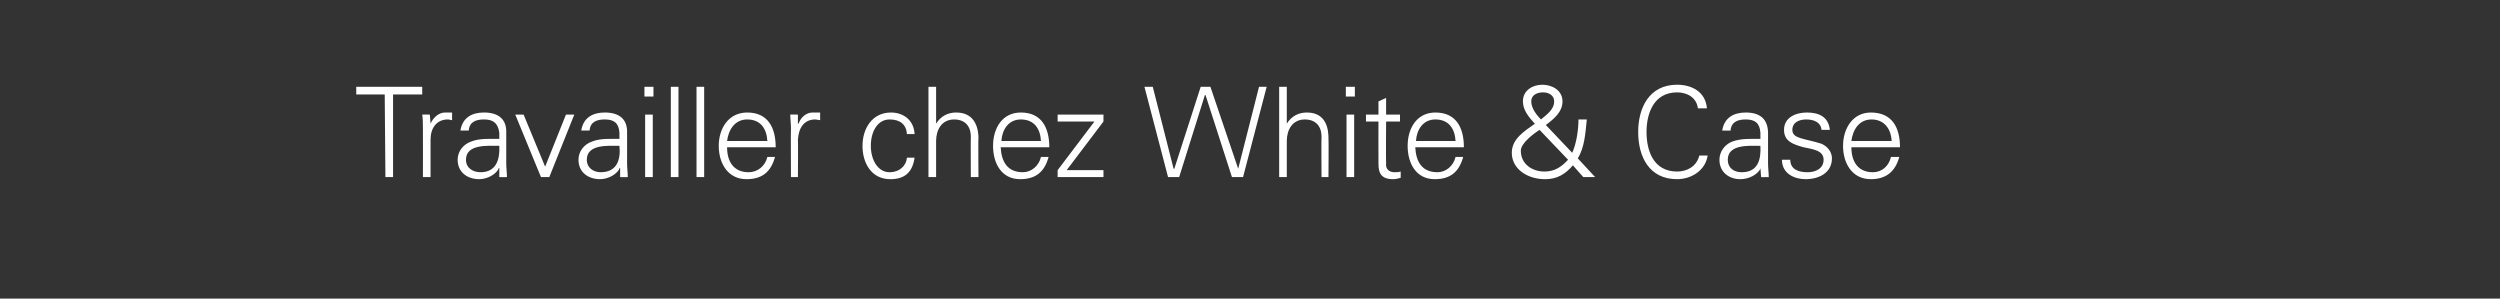 <?xml version="1.0" standalone="no"?><!DOCTYPE svg PUBLIC "-//W3C//DTD SVG 1.1//EN" "http://www.w3.org/Graphics/SVG/1.1/DTD/svg11.dtd"><svg xmlns="http://www.w3.org/2000/svg" version="1.1" width="360px" height="43px" viewBox="0 -1 360 43" style="top:-1px"><rect x="0" y="-1" width="360" height="43" fill="#333333" stroke="none"/><desc>Travailler chez White &amp; Case</desc><defs/><g id="Polygon89513"><path d="m55.4 12.6l-4.1 0l0-1.1l9.5 0l0 1.1l-4.2 0l0 11.9l-1.1 0l-.1-11.9zm6.6 11.9l-1.1 0c0 0 .02-6.99 0-7c0-.7 0-1.4-.1-2c.03-.02 1.1 0 1.1 0l.1 1.3c0 0 .03.01 0 0c.4-.9 1.2-1.6 2.1-1.6c.3 0 .7 0 1 0c0 0 0 1.1 0 1.1c-.2 0-.4-.1-.6-.1c-1.6 0-2.5 1.2-2.5 2.9c0-.02 0 5.4 0 5.4zm7.2-.7c2.3 0 2.8-1.9 2.7-3.8c-1.6 0-4.8-.3-4.8 2c0 1.2 1 1.8 2.1 1.8zm2.7-5.7c-.2-1.4-.9-1.9-2.2-1.9c-1.1 0-2.1.3-2.2 1.6c0 0-1.2 0-1.2 0c.3-1.9 1.7-2.6 3.4-2.6c2 0 3.3.9 3.2 3c0 0 0 4.3 0 4.3c0 .7.1 1.4.1 2c.02.02-1.1 0-1.1 0l0-1.3l-.1 0c0 0-.02.11 0 .1c-.4.8-1.6 1.5-2.8 1.5c-1.7 0-3.1-1-3.1-2.8c0-1.2.8-2.2 1.9-2.6c1.2-.5 2.7-.4 4.1-.4c0 0 0-.9 0-.9zm3.5-2.6l3.1 7.5l3-7.5l1.2 0l-3.6 9l-1.2 0l-3.7-9l1.2 0zm11.1 8.3c2.4 0 2.9-1.9 2.7-3.8c-1.5 0-4.7-.3-4.7 2c0 1.2 1 1.8 2 1.8zm2.7-5.7c-.1-1.4-.8-1.9-2.1-1.9c-1.1 0-2.1.3-2.2 1.6c0 0-1.2 0-1.2 0c.3-1.9 1.7-2.6 3.4-2.6c2 0 3.3.9 3.2 3c0 0 0 4.3 0 4.3c0 .7.1 1.4.1 2c.02.02-1.1 0-1.1 0l0-1.3l-.1 0c0 0-.02.11 0 .1c-.4.8-1.6 1.5-2.8 1.5c-1.7 0-3.1-1-3.1-2.8c0-1.2.8-2.2 1.9-2.6c1.2-.5 2.7-.4 4-.4c0 0 0-.9 0-.9zm4.8-2.6l0 9l-1.1 0l0-9l1.1 0zm.1-2.6l-1.3 0l0-1.4l1.3 0l0 1.4zm3.6 11.6l-1.1 0l0-13l1.1 0l0 13zm3.7 0l-1.1 0l0-13l1.1 0l0 13zm3.3-4.3c0 2 .9 3.6 3.1 3.6c1.3 0 2.4-.9 2.7-2.2c0 0 1.1 0 1.1 0c-.6 2.2-1.9 3.2-4.1 3.2c-2.7 0-4-2.3-4-4.8c0-2.5 1.4-4.8 4.1-4.8c3 0 4.1 2.2 4.1 5c0 0-7 0-7 0zm5.8-.9c-.1-1.8-1-3.1-2.9-3.1c-1.8 0-2.7 1.5-2.9 3.1c0 0 5.8 0 5.8 0zm4.4 5.2l-1 0c0 0-.04-6.99 0-7c0-.7-.1-1.4-.1-2c-.03-.02 1.1 0 1.1 0l0 1.3c0 0 .08.01.1 0c.3-.9 1.1-1.6 2-1.6c.4 0 .7 0 1.1 0c0 0 0 1.1 0 1.1c-.2 0-.5-.1-.7-.1c-1.6 0-2.4 1.2-2.5 2.9c.04-.02 0 5.4 0 5.4zm15.7-6.2c-.1-1.4-1-2.1-2.5-2.1c-1.7 0-2.7 1.7-2.7 3.8c0 2 1 3.8 2.7 3.8c1.4 0 2.4-.9 2.5-2.1c0 0 1.1 0 1.1 0c-.3 2.1-1.4 3.1-3.5 3.1c-2.7 0-4-2.3-4-4.8c0-2.5 1.4-4.8 4.1-4.8c1.8 0 3.3 1.1 3.4 3.1c0 0-1.1 0-1.1 0zm4.2-1.5c0 0 .04.05 0 0c.7-1.1 1.7-1.6 2.9-1.6c2.9 0 3.2 2.6 3.2 3.7c-.05-.04 0 5.6 0 5.6l-1.1 0c0 0-.03-5.82 0-5.8c0-1.6-.9-2.5-2.4-2.5c-1.8 0-2.6 1.5-2.6 3.1c.01.01 0 5.2 0 5.2l-1.1 0l0-13l1.1 0l0 5.3zm9.3 3.4c.1 2 .9 3.6 3.2 3.6c1.2 0 2.3-.9 2.6-2.2c0 0 1.1 0 1.1 0c-.6 2.2-1.9 3.2-4.1 3.2c-2.7 0-3.9-2.3-3.9-4.8c0-2.5 1.3-4.8 4-4.8c3 0 4.1 2.2 4.1 5c0 0-7 0-7 0zm5.8-.9c-.1-1.8-1-3.1-2.9-3.1c-1.8 0-2.7 1.5-2.8 3.1c0 0 5.7 0 5.7 0zm2.4 4.2l5.3-7l-5.3 0l0-1l6.6 0l0 1l-5.3 7l5.3 0l0 1l-6.6 0l0-1zm17.5 1l-1.6 0l-3.4-13l1.2 0l3 11.8l.1 0l3.8-11.8l1.4 0l4 11.8l0 0l3-11.8l1.1 0l-3.4 13l-1.6 0l-3.8-11.8l-.1 0l-3.7 11.8zm15.5-7.7c0 0 .03.05 0 0c.7-1.1 1.7-1.6 2.9-1.6c2.9 0 3.1 2.6 3.1 3.7c.04-.04 0 5.6 0 5.6l-1 0c0 0-.04-5.82 0-5.8c0-1.6-.9-2.5-2.4-2.5c-1.8 0-2.6 1.5-2.6 3.1c-.01.01 0 5.2 0 5.2l-1.1 0l0-13l1.1 0l0 5.3zm9.7-1.3l0 9l-1.1 0l0-9l1.1 0zm.1-2.6l-1.3 0l0-1.4l1.3 0l0 1.4zm3.4 3.6l-1.8 0l0-1l1.8 0l0-1.9l1.1-.5l0 2.4l2 0l0 1l-2 0c0 0-.04 6.02 0 6c-.1.8.4 1.3 1.2 1.3c.3 0 .6 0 .9-.1c0 0 0 .9 0 .9c-.3.1-.7.2-1.1.2c-2.2 0-2.1-1.5-2.1-2.7c-.02 0 0-5.6 0-5.6zm5.3 3.7c.1 2 .9 3.6 3.2 3.6c1.2 0 2.3-.9 2.6-2.2c0 0 1.1 0 1.1 0c-.6 2.2-1.9 3.2-4.1 3.2c-2.7 0-3.9-2.3-3.9-4.8c0-2.5 1.3-4.8 4-4.8c3 0 4.1 2.2 4.1 5c0 0-7 0-7 0zm5.8-.9c-.1-1.8-1-3.1-2.9-3.1c-1.8 0-2.7 1.5-2.8 3.1c0 0 5.7 0 5.7 0zm12.1-1.6c-.8.5-2.7 1.9-2.7 3c0 1.9 1.6 3 3.4 3c1.4 0 2.4-.6 3.4-1.7c0 0-4.1-4.3-4.1-4.3zm2.1-4.1c0-.9-.8-1.3-1.6-1.3c-.9 0-1.7.4-1.7 1.3c0 1 .8 2 1.4 2.6c.8-.7 1.9-1.4 1.9-2.6zm-2.8 3.2c-.8-.9-1.7-1.9-1.7-3.2c0-1.6 1.4-2.4 2.8-2.4c1.4 0 2.9.8 2.9 2.4c0 1.5-1.2 2.5-2.4 3.4c0 0 3.8 4 3.8 4c.6-1.3.9-3.3.9-4.8c0 0 1.2 0 1.2 0c-.2 1.9-.3 4-1.3 5.6c.03.03 2.5 2.7 2.5 2.7l-1.7 0c0 0-1.53-1.71-1.5-1.7c-1.1 1.3-2.3 2-4 2c-2.6 0-4.8-1.5-4.8-3.8c0-2 1.8-3.1 3.2-4.1c0 0 .1 0 .1-.1zm23.5-2.2c-.2-1.6-1.6-2.3-3-2.3c-3.4 0-4.4 3.1-4.4 5.7c0 2.7 1 5.7 4.4 5.7c1.4 0 2.8-.7 3.2-2.3c0 0 1.2 0 1.2 0c-.3 2.1-2.3 3.4-4.4 3.4c-4 0-5.6-3.2-5.6-6.8c0-3.5 1.6-6.8 5.6-6.8c2.1 0 4.1 1 4.3 3.4c0 0-1.3 0-1.3 0zm6.3 9.2c2.4 0 2.8-1.9 2.7-3.8c-1.5 0-4.7-.3-4.7 2c0 1.2.9 1.8 2 1.8zm2.7-5.7c-.1-1.4-.8-1.9-2.1-1.9c-1.1 0-2.1.3-2.2 1.6c0 0-1.2 0-1.2 0c.3-1.9 1.7-2.6 3.4-2.6c2 0 3.2.9 3.2 3c0 0 0 4.3 0 4.3c0 .7.1 1.4.1 2c0 .02-1.1 0-1.1 0l-.1-1.3l0 0c0 0-.04.11 0 .1c-.4.8-1.6 1.5-2.9 1.5c-1.6 0-3-1-3-2.8c0-1.2.8-2.2 1.8-2.6c1.3-.5 2.8-.4 4.1-.4c0 0 0-.9 0-.9zm6.7-2.9c1.7 0 3.1.6 3.3 2.5c0 0-1.2 0-1.2 0c-.1-1.1-1.1-1.5-2.2-1.5c-1 0-2 .4-2 1.5c0 1.3 1.7 1.2 4.2 2c.9.4 1.5 1.2 1.5 2.1c0 2.1-1.9 3-3.8 3c-1.6 0-3.4-.8-3.4-2.8c0 0 1.2 0 1.2 0c0 1.4 1.2 1.8 2.5 1.8c1.1 0 2.3-.5 2.3-1.8c0-1.3-1.4-1.5-2.9-1.8c-1.4-.4-2.8-.8-2.8-2.5c0-1.8 1.7-2.5 3.3-2.5zm6.4 5c0 2 .9 3.6 3.1 3.6c1.3 0 2.3-.9 2.6-2.2c0 0 1.2 0 1.2 0c-.6 2.2-2 3.2-4.1 3.2c-2.7 0-4-2.3-4-4.8c0-2.5 1.4-4.8 4-4.8c3.1 0 4.2 2.2 4.2 5c0 0-7 0-7 0zm5.8-.9c-.1-1.8-1.1-3.1-2.9-3.1c-1.8 0-2.7 1.5-2.9 3.1c0 0 5.8 0 5.8 0z" stroke="none" fill="#fff"/></g></svg>
